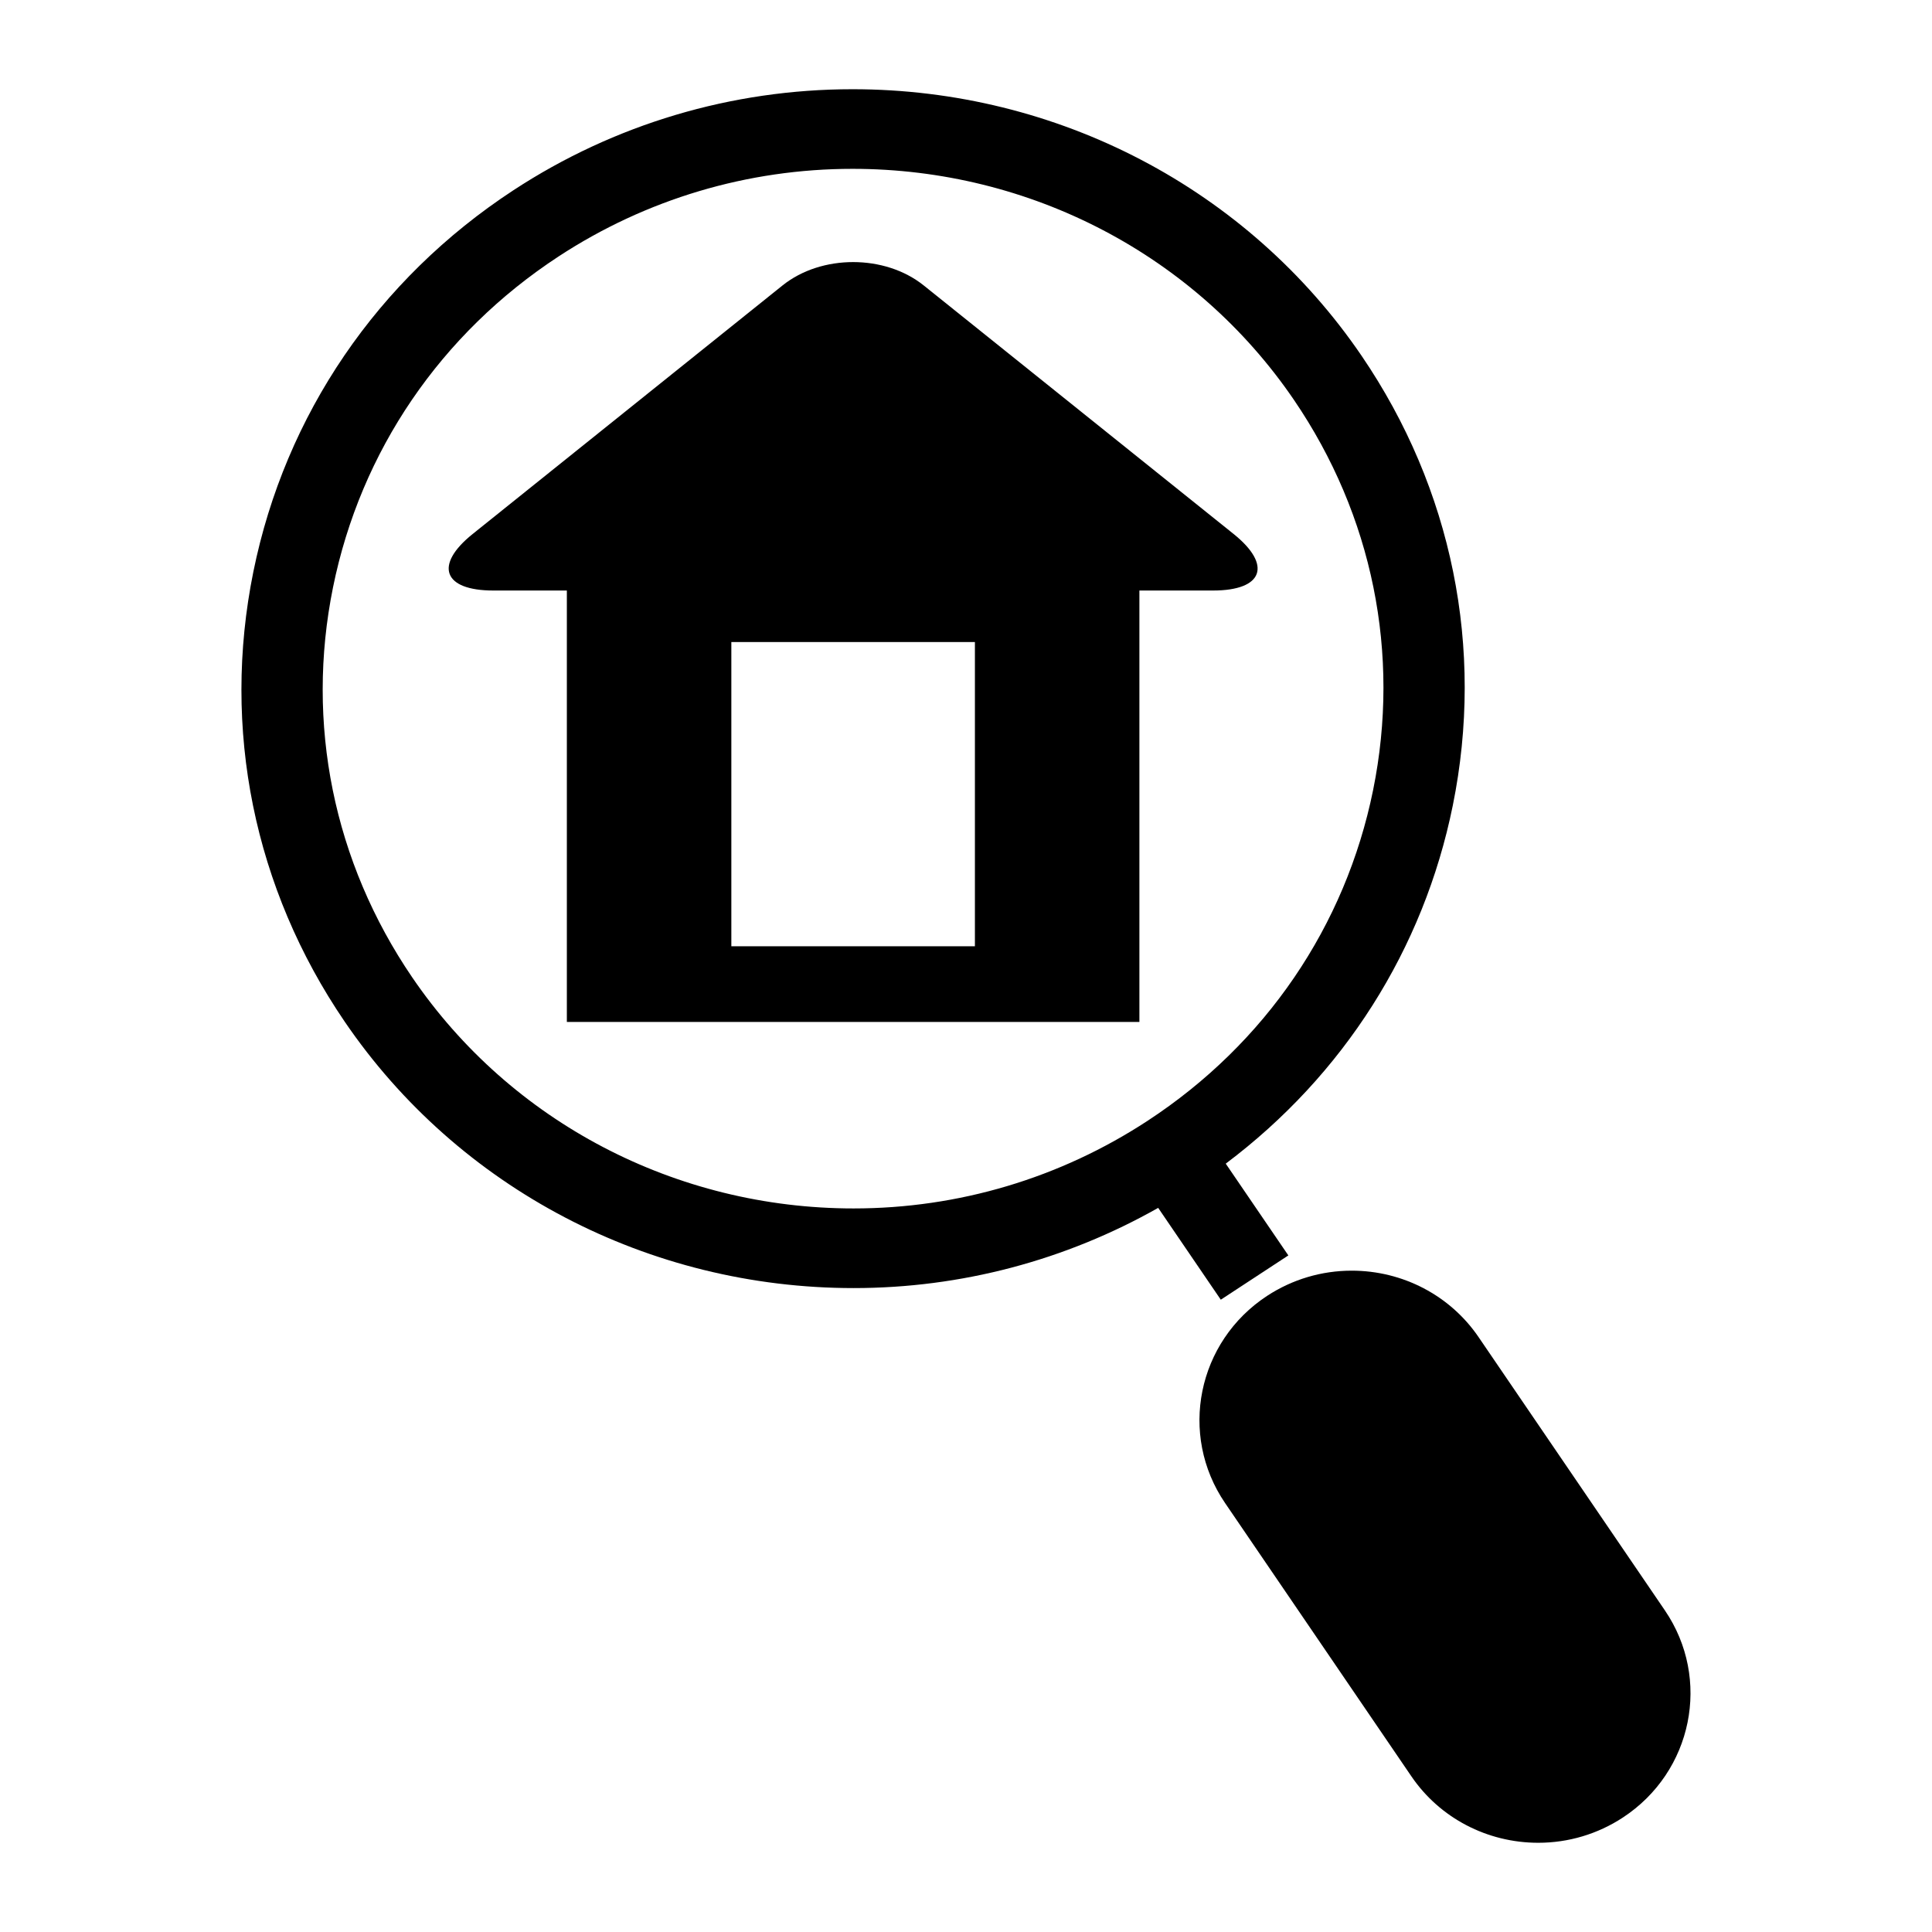<svg width="72" height="72" viewBox="0 0 72 72" fill="none" xmlns="http://www.w3.org/2000/svg">
<path d="M15.363 36.425C19.038 41.816 25.187 45.035 31.811 45.035C35.718 45.035 39.507 43.905 42.77 41.767C47.158 38.894 50.142 34.516 51.172 29.442C52.201 24.367 51.154 19.204 48.221 14.902C44.546 9.511 38.397 6.292 31.772 6.292C27.866 6.292 24.076 7.422 20.814 9.559C16.425 12.434 13.441 16.81 12.411 21.886C11.382 26.959 12.43 32.123 15.363 36.425ZM9.442 21.306C10.63 15.454 14.07 10.407 19.132 7.091C22.893 4.628 27.265 3.325 31.772 3.325C39.41 3.325 46.5 7.037 50.739 13.254C54.12 18.214 55.328 24.169 54.141 30.02C53.053 35.384 50.067 40.068 45.68 43.366L48.013 46.786L45.495 48.436L43.162 45.014C39.706 46.97 35.814 48.003 31.811 48.003C24.173 48.003 17.083 44.29 12.845 38.073C9.463 33.112 8.255 27.159 9.442 21.306Z" fill="black"/>
<path d="M47.223 48.292C48.161 47.679 49.251 47.354 50.375 47.354C52.278 47.354 54.044 48.279 55.101 49.828L62.045 60.014C63.785 62.566 63.081 66.031 60.477 67.736C59.539 68.35 58.45 68.675 57.326 68.675C55.422 68.675 53.655 67.75 52.599 66.2L45.655 56.014C43.916 53.462 44.619 49.998 47.223 48.292Z" fill="black"/>
<path d="M21.125 38.086H42.462V22.007H45.209C47.075 22.007 47.418 21.06 45.973 19.9L34.42 10.634C32.974 9.478 30.613 9.478 29.167 10.634L17.615 19.9C16.169 21.06 16.516 22.007 18.382 22.007H21.125V38.086ZM36.332 35.264H27.255V23.927H36.332V35.264Z" fill="black"/>
</svg>
